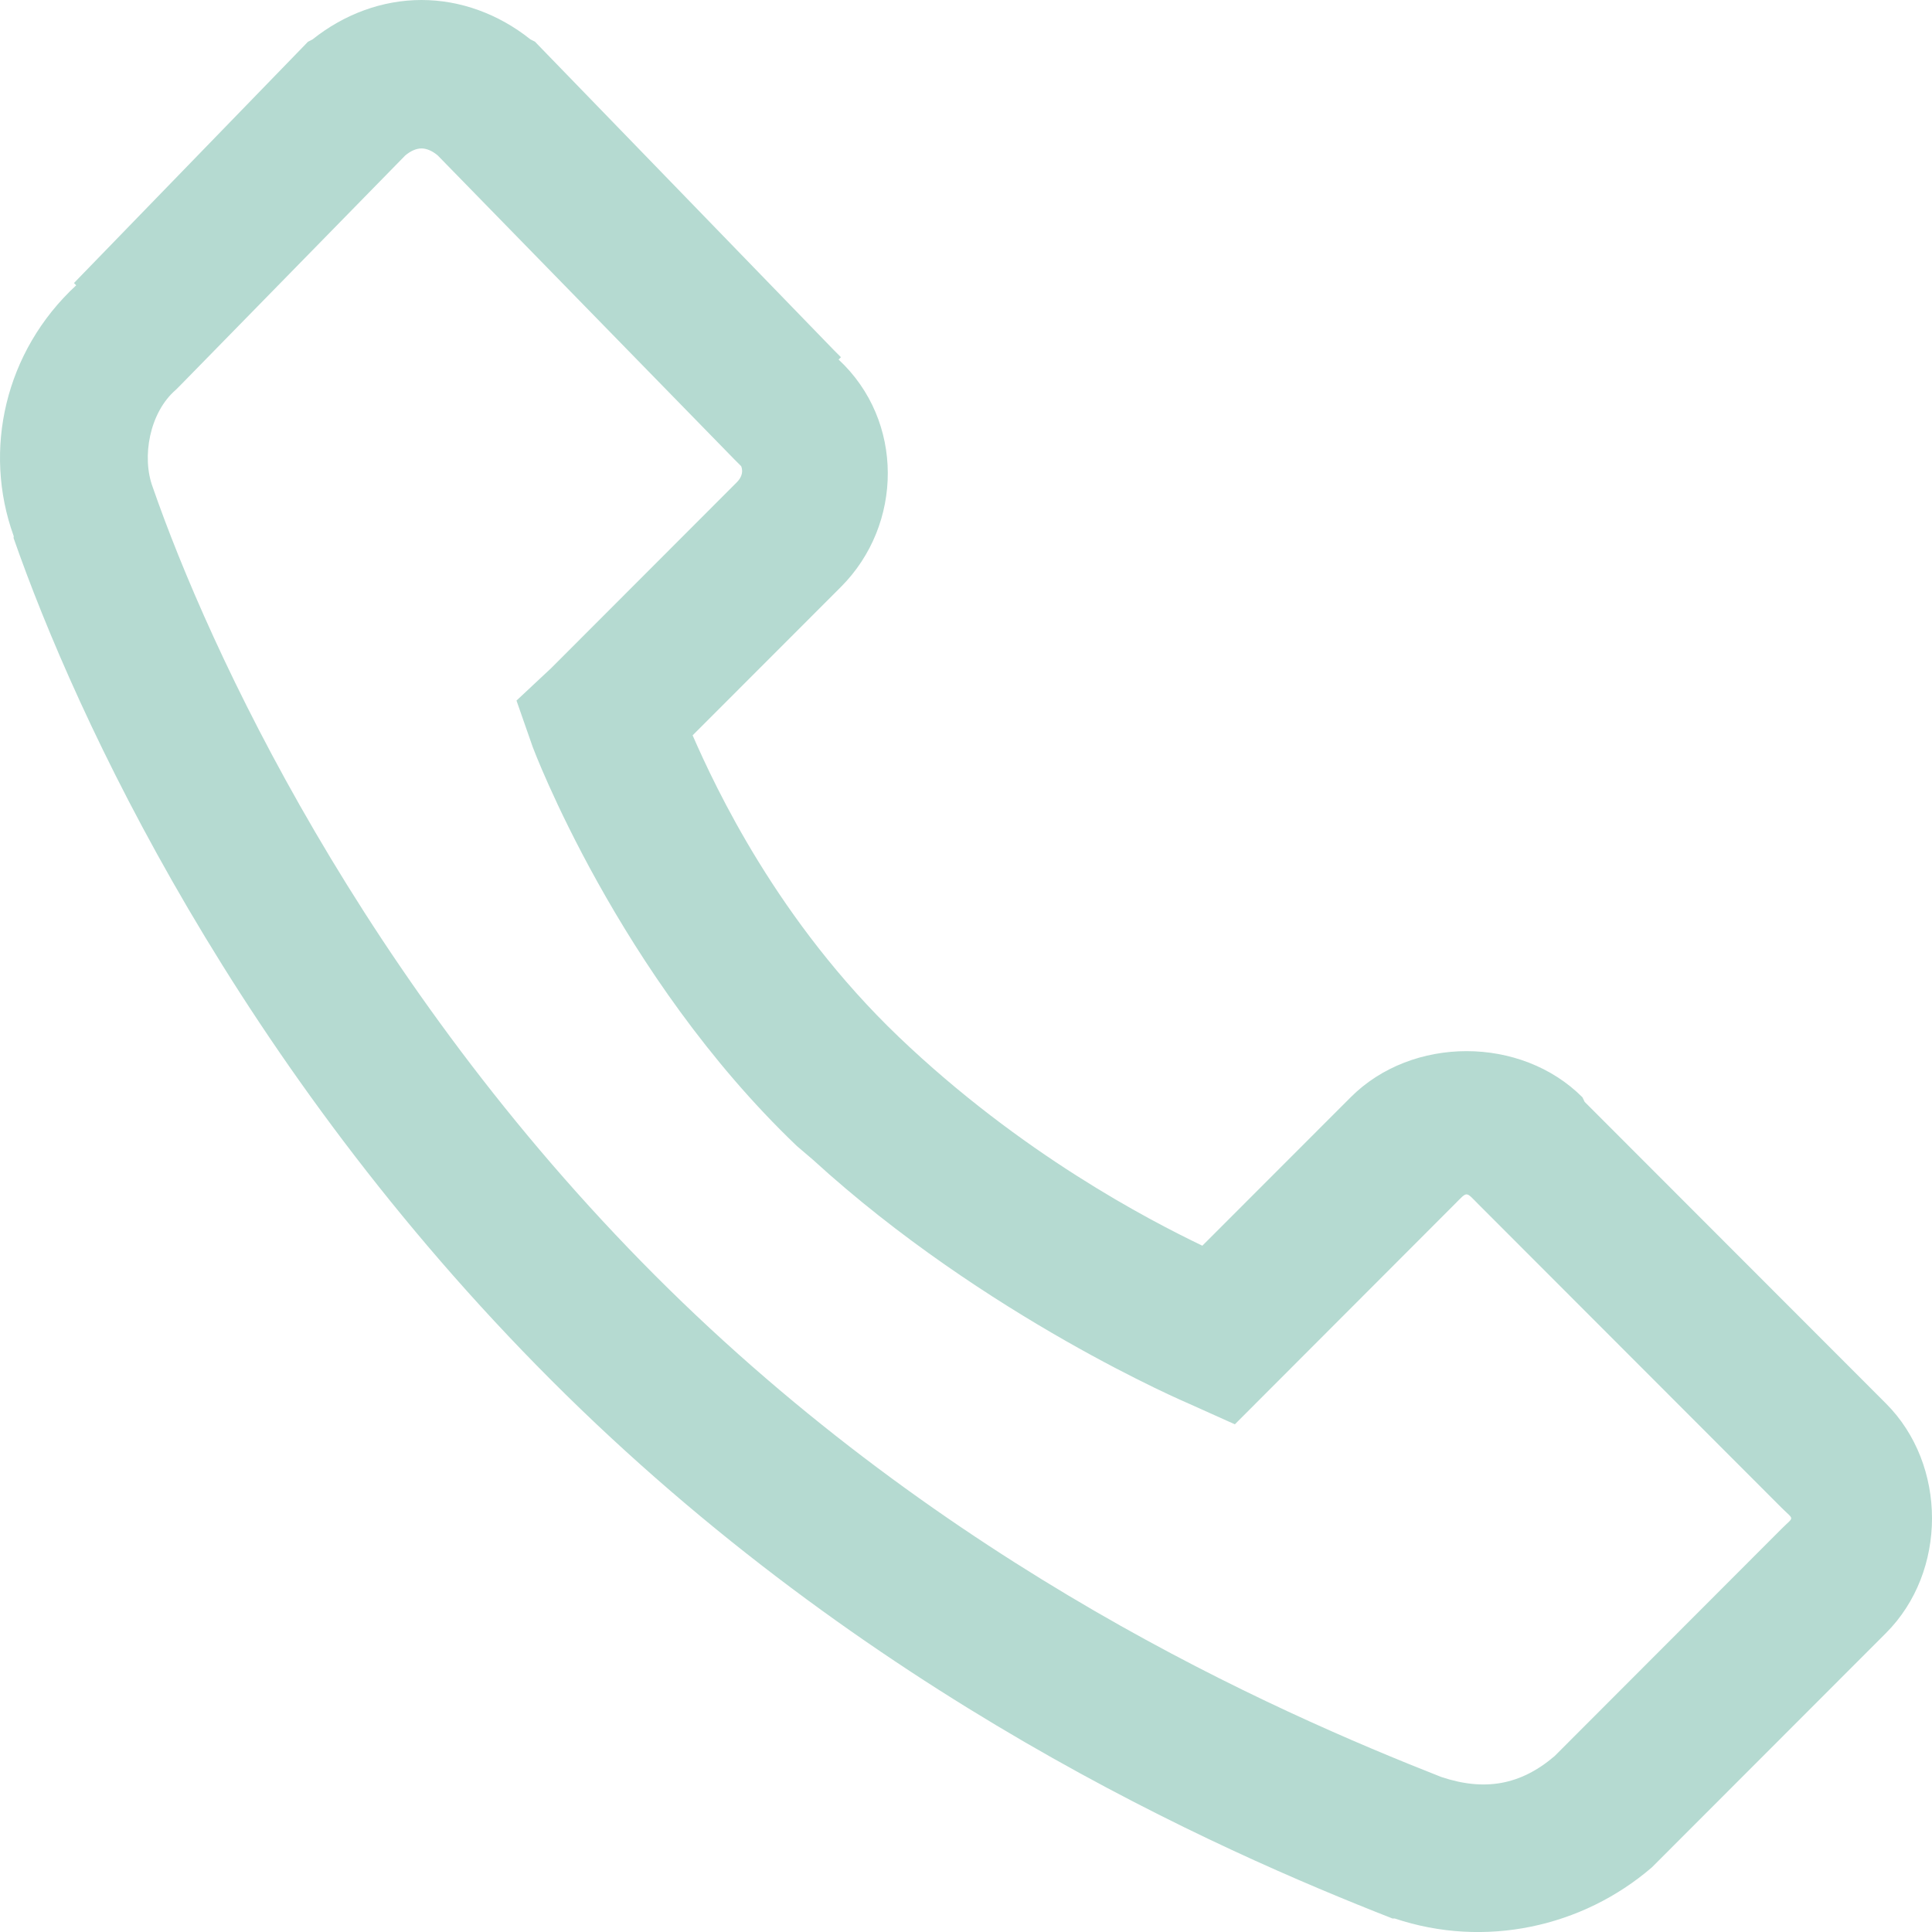 <?xml version="1.0" encoding="UTF-8"?>
<svg width="18px" height="18px" viewBox="0 0 18 18" version="1.1" xmlns="http://www.w3.org/2000/svg" xmlns:xlink="http://www.w3.org/1999/xlink">
    <title>_Icons / 32px - Social  / Facebook Copy 6</title>
    <g id="Symbols" stroke="none" stroke-width="1" fill="none" fill-rule="evenodd">
        <g id="00-Project/Footer" transform="translate(-100, -128)" fill="#B5DAD1" fill-rule="nonzero">
            <g id="Group-5" transform="translate(0, 45)">
                <g id="_Icons-/-32px---Social--/-Facebook-Copy-6" transform="translate(93, 76)">
                    <path d="M10.927,7 C10.565,7 10.209,7.13 9.912,7.367 L9.869,7.389 L9.848,7.411 L7.689,9.637 L7.71,9.658 C7.044,10.274 6.839,11.196 7.127,11.993 C7.13,11.998 7.125,12.009 7.127,12.014 C7.713,13.692 9.211,16.931 12.136,19.859 C15.072,22.799 18.351,24.239 19.973,24.874 L19.994,24.874 C20.833,25.155 21.743,24.955 22.39,24.398 L24.571,22.215 C25.143,21.643 25.143,20.648 24.571,20.076 L21.764,17.266 L21.743,17.223 C21.171,16.65 20.156,16.65 19.584,17.223 L18.202,18.606 C17.703,18.366 16.513,17.75 15.374,16.661 C14.244,15.58 13.666,14.337 13.453,13.851 L14.835,12.468 C15.415,11.887 15.426,10.92 14.813,10.35 L14.835,10.328 L14.77,10.263 L12.006,7.411 L11.985,7.389 L11.942,7.367 C11.645,7.13 11.289,7 10.927,7 Z M10.927,8.383 C10.978,8.383 11.03,8.408 11.078,8.448 L13.841,11.279 L13.906,11.344 C13.901,11.339 13.947,11.412 13.863,11.495 L12.136,13.224 L11.812,13.527 L11.963,13.959 C11.963,13.959 12.757,16.085 14.424,17.677 L14.575,17.806 C16.181,19.273 18.073,20.076 18.073,20.076 L18.505,20.27 L20.555,18.217 C20.674,18.098 20.653,18.098 20.771,18.217 L23.599,21.048 C23.718,21.167 23.718,21.124 23.599,21.243 L21.484,23.361 C21.165,23.634 20.828,23.69 20.426,23.555 C18.861,22.939 15.82,21.602 13.107,18.887 C10.374,16.15 8.946,13.046 8.423,11.539 C8.318,11.258 8.393,10.842 8.639,10.631 L8.682,10.588 L10.776,8.448 C10.824,8.408 10.876,8.383 10.927,8.383 Z" id="Iocn"></path>
                </g>
            </g>
        </g>
    </g>
</svg>